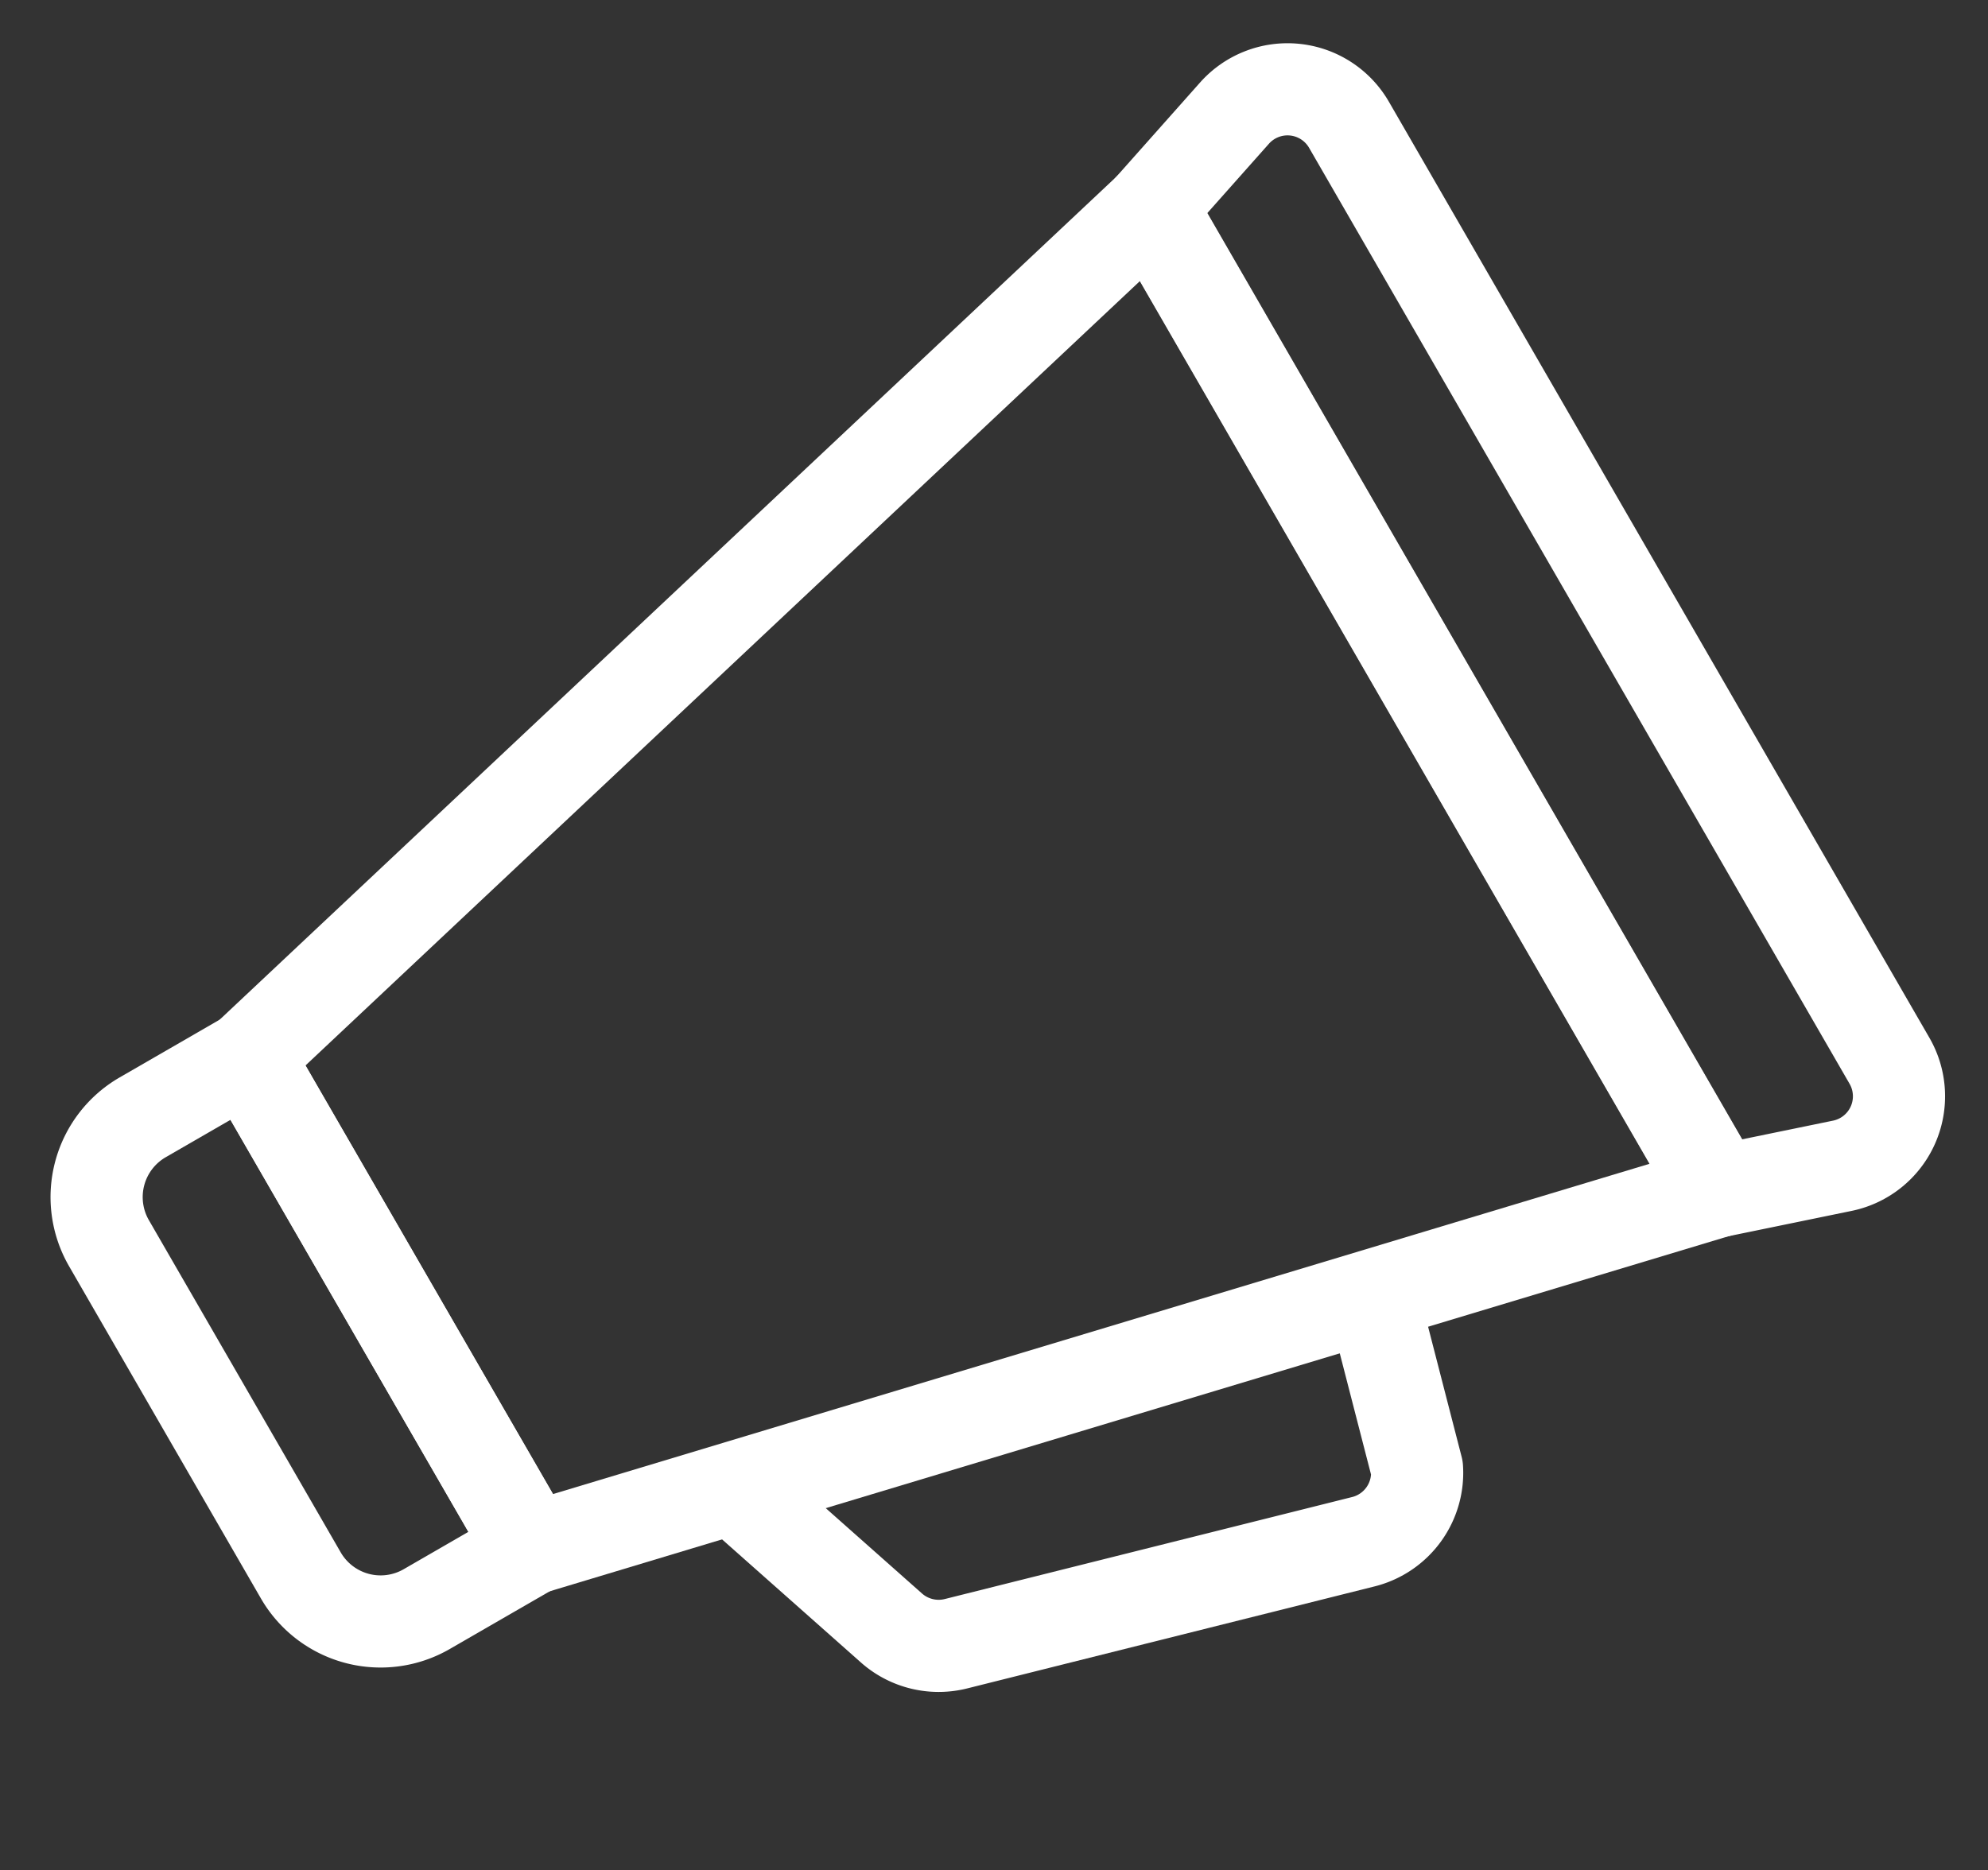 <?xml version="1.0" encoding="UTF-8"?> <svg xmlns="http://www.w3.org/2000/svg" width="21.571" height="20.295" viewBox="0 0 21.571 20.295"><rect x="0" y="0" width="21.571" height="20.295" fill="#333333" stroke="none"/><g id="Group_15633" data-name="Group 15633" transform="translate(-1979.963 39.047) rotate(-30)"><path id="Path_23168" data-name="Path 23168" d="M1744.6,976.826l-13.1-3.081v-6.163l13.1-3.081Z" transform="translate(-0.689 -0.141)" fill="none" stroke="#fff" stroke-linecap="round" stroke-linejoin="round" stroke-width="1"></path><path id="Rectangle_6554" data-name="Rectangle 6554" d="M1,0H2.311a0,0,0,0,1,0,0V6.163a0,0,0,0,1,0,0H1a1,1,0,0,1-1-1V1A1,1,0,0,1,1,0Z" transform="translate(1728.5 967.441)" fill="none" stroke="#fff" stroke-linecap="round" stroke-linejoin="round" stroke-width="1"></path><path id="Path_23169" data-name="Path 23169" d="M1748.5,976.685l1.3.432a.77.77,0,0,0,1.014-.73v-11.73a.77.77,0,0,0-1.014-.73l-1.3.432Z" transform="translate(-4.593 0)" fill="none" stroke="#fff" stroke-linecap="round" stroke-linejoin="round" stroke-width="1"></path><path id="Path_23170" data-name="Path 23170" d="M1734.5,977.5l.642,1.926a.773.773,0,0,0,.519.5l4.387,1.253a.771.771,0,0,0,.9-.4l.484-1.74" transform="translate(-1.378 -3.126)" fill="none" stroke="#fff" stroke-linecap="round" stroke-linejoin="round" stroke-width="1"></path></g></svg> 